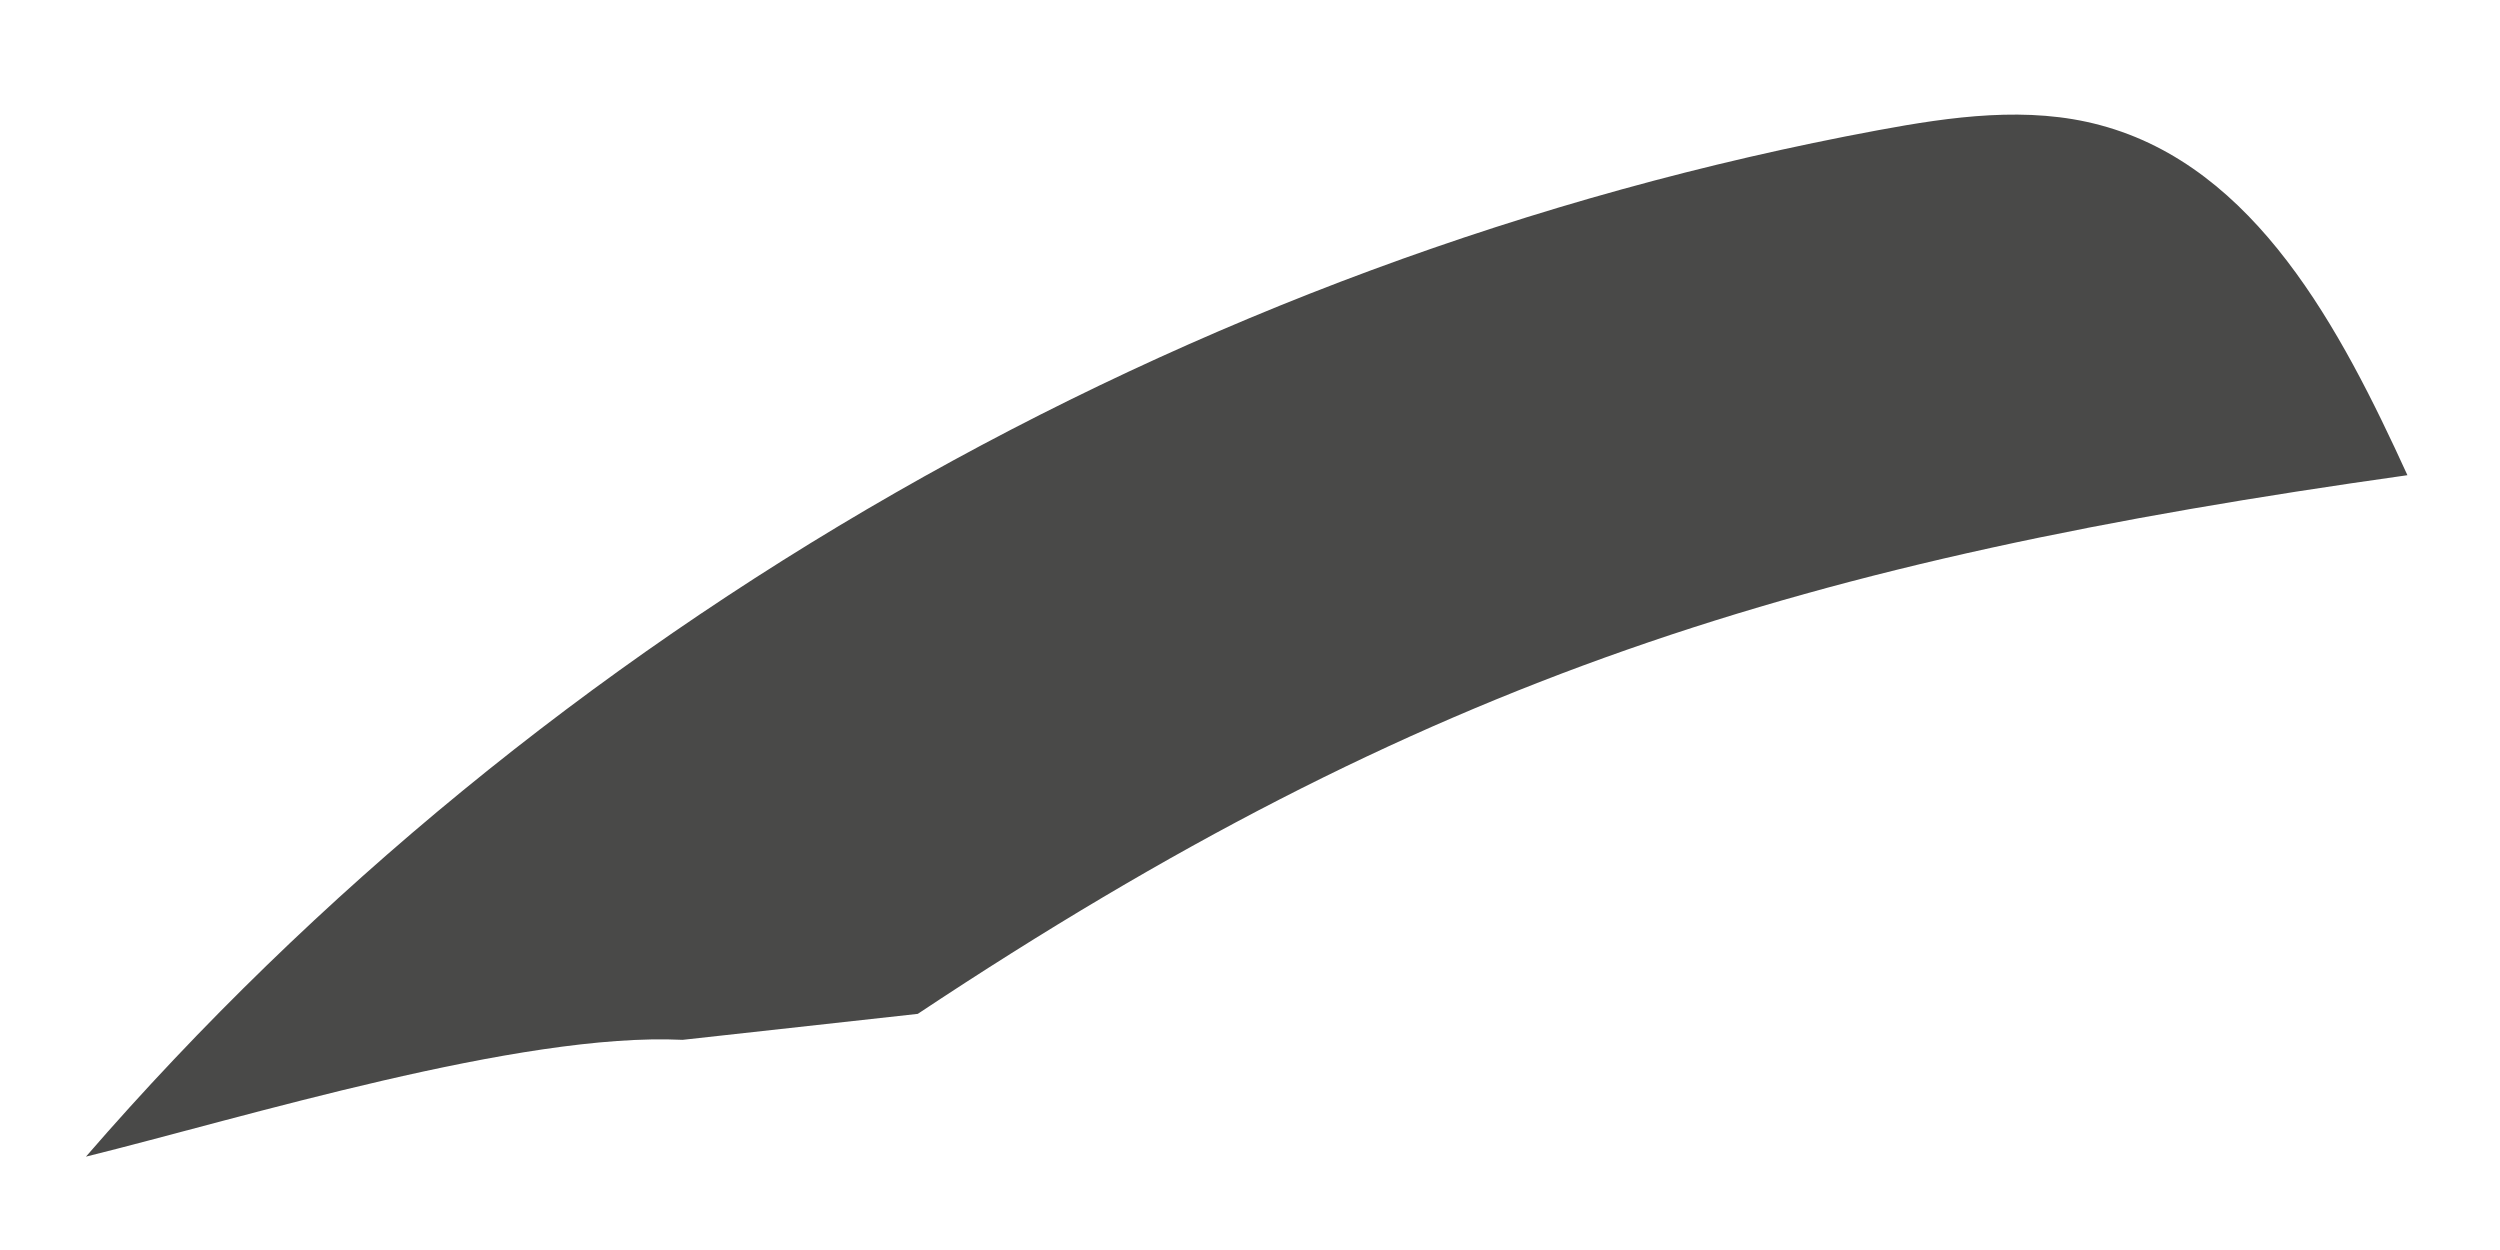 <svg enable-background="new 0 0 128 64" height="64" viewBox="0 0 128 64" width="128" xmlns="http://www.w3.org/2000/svg"><path d="m46.99 51.91c26.03-17.29 45.33-23.22 76.27-27.58-3.42-7.48-7.77-15.79-15.72-17.92-3.7-1-7.63-.44-11.4.26-35.31 6.56-68.22 25.41-91.74 52.55 8.08-2 22.24-6.38 30.55-5.98" fill="#494948"/></svg>